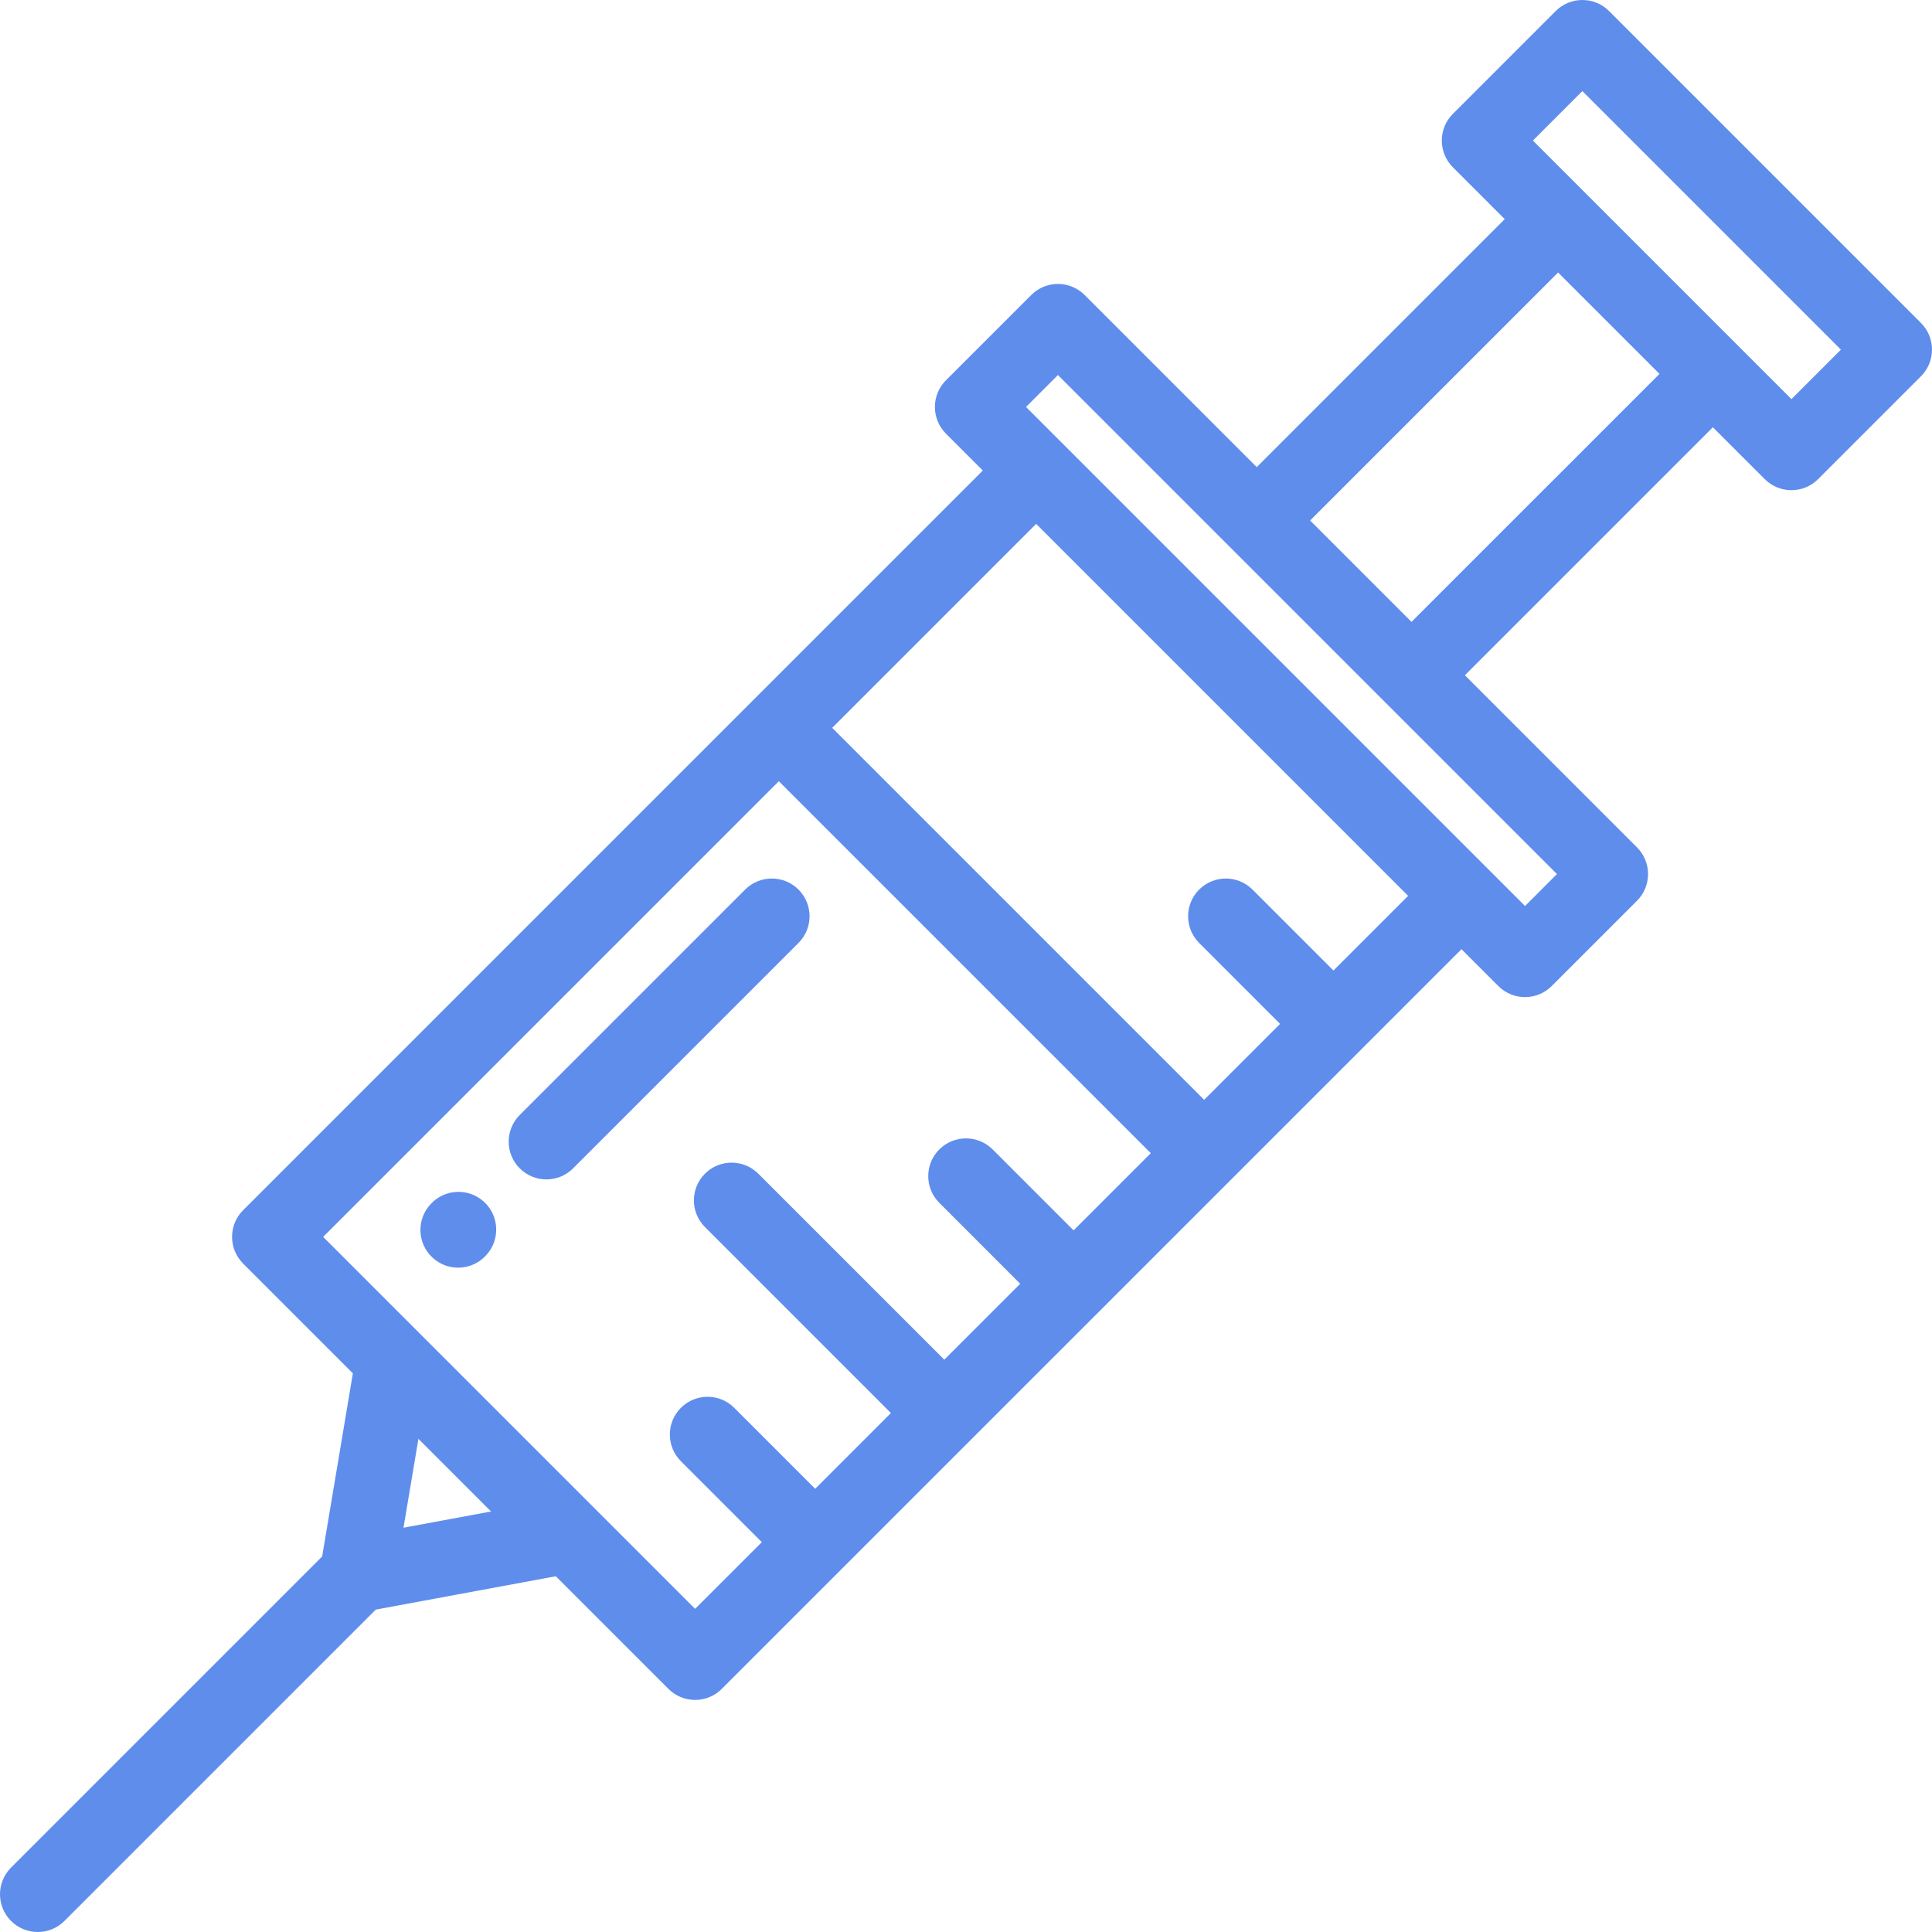 <!-- icon666.com - MILLIONS vector ICONS FREE --><svg version="1.1" id="Layer_1" xmlns="http://www.w3.org/2000/svg" xmlns:xlink="http://www.w3.org/1999/xlink" x="0px" y="0px" viewBox="0 0 511.999 511.999" style="enable-background:new 0 0 511.999 511.999;" xml:space="preserve"><g><g><path d="M128.314,318.534c-4.043-3.763-10.37-3.536-14.133,0.506l-0.085,0.092c-3.763,4.042-3.536,10.37,0.506,14.133 c1.926,1.793,4.372,2.68,6.811,2.68c2.68,0,5.353-1.071,7.322-3.186l0.085-0.092C132.583,328.625,132.356,322.297,128.314,318.534 z" fill="#000000" style="fill: rgb(95, 141, 236);"></path></g></g><g><g><path d="M211.613,235.746c-3.906-3.905-10.237-3.904-14.142,0l-59.737,59.736c-3.905,3.905-3.905,10.237,0,14.142 c1.953,1.953,4.511,2.929,7.071,2.929c2.559,0,5.119-0.976,7.071-2.929l59.737-59.736 C215.518,245.983,215.518,239.651,211.613,235.746z" fill="#000000" style="fill: rgb(95, 141, 236);"></path></g></g><g><g><path d="M509.072,85.584L426.413,2.928c-3.905-3.905-10.237-3.904-14.142,0L385.02,30.179c-3.905,3.905-3.905,10.237,0,14.142 l13.751,13.751l-65.719,65.719l-45.617-45.618c-1.875-1.875-4.419-2.929-7.071-2.929c-2.652,0-5.196,1.054-7.071,2.929 l-22.605,22.605c-3.905,3.905-3.905,10.237,0,14.142l9.768,9.768L64.428,320.717c-3.905,3.905-3.905,10.237,0,14.143 l29.089,29.089l-8.143,48.536L2.93,494.928c-3.905,3.905-3.905,10.237,0,14.143c1.952,1.952,4.512,2.928,7.071,2.928 s5.119-0.976,7.071-2.929l82.51-82.51l47.709-8.838l29.848,29.848c1.953,1.953,4.512,2.929,7.071,2.929 c2.559,0,5.119-0.977,7.071-2.929l196.028-196.026l9.768,9.768c1.953,1.953,4.512,2.929,7.071,2.929 c2.559,0,5.119-0.977,7.071-2.929l22.605-22.605c1.875-1.875,2.929-4.419,2.929-7.071c0-2.652-1.054-5.196-2.929-7.071 l-45.619-45.62l65.719-65.719l13.75,13.751c1.953,1.953,4.512,2.929,7.071,2.929c2.559,0,5.119-0.977,7.071-2.929l27.253-27.252 c1.875-1.875,2.929-4.419,2.929-7.071C511.998,90.002,510.947,87.459,509.072,85.584z M106.933,404.858l3.95-23.544l19.247,19.247 L106.933,404.858z M284.509,326.062l-21.446-21.447c-3.906-3.906-10.237-3.904-14.142,0c-3.905,3.905-3.906,10.237,0,14.142 l21.446,21.447l-20.122,20.122l-49.284-49.285c-3.906-3.905-10.237-3.905-14.142,0c-3.905,3.905-3.906,10.237,0,14.142 l49.284,49.285l-20.07,20.07l-21.446-21.446c-3.905-3.905-10.237-3.905-14.143,0c-3.906,3.905-3.905,10.237,0,14.143 l21.446,21.446l-17.679,17.677l-26.479-26.479c-0.006-0.006-0.01-0.013-0.016-0.019l-46.413-46.412 c-0.004-0.004-0.008-0.006-0.011-0.01l-25.65-25.65L206.4,207.029l98.571,98.571L284.509,326.062z M353.377,257.193 l-21.447-21.447c-3.905-3.904-10.237-3.904-14.143,0c-3.905,3.905-3.905,10.237,0,14.143l21.447,21.447l-20.121,20.121 l-98.571-98.571l54.054-54.055l98.571,98.572L353.377,257.193z M412.613,231.637l-8.463,8.463L271.901,107.849l8.463-8.463 l72.88,72.881l13.749,13.75c0.003,0.003,0.007,0.006,0.011,0.01L412.613,231.637z M374.064,164.804l-1.75-1.75l-25.118-25.12 l65.716-65.716l25.862,25.858l1.01,1.01L374.064,164.804z M474.747,105.765l-13.739-13.739c-0.004-0.004-0.008-0.009-0.012-0.013 l-8.738-8.737L406.233,37.25l13.109-13.109l68.516,68.514L474.747,105.765z" fill="#000000" style="fill: rgb(95, 141, 236);"></path></g></g></svg>